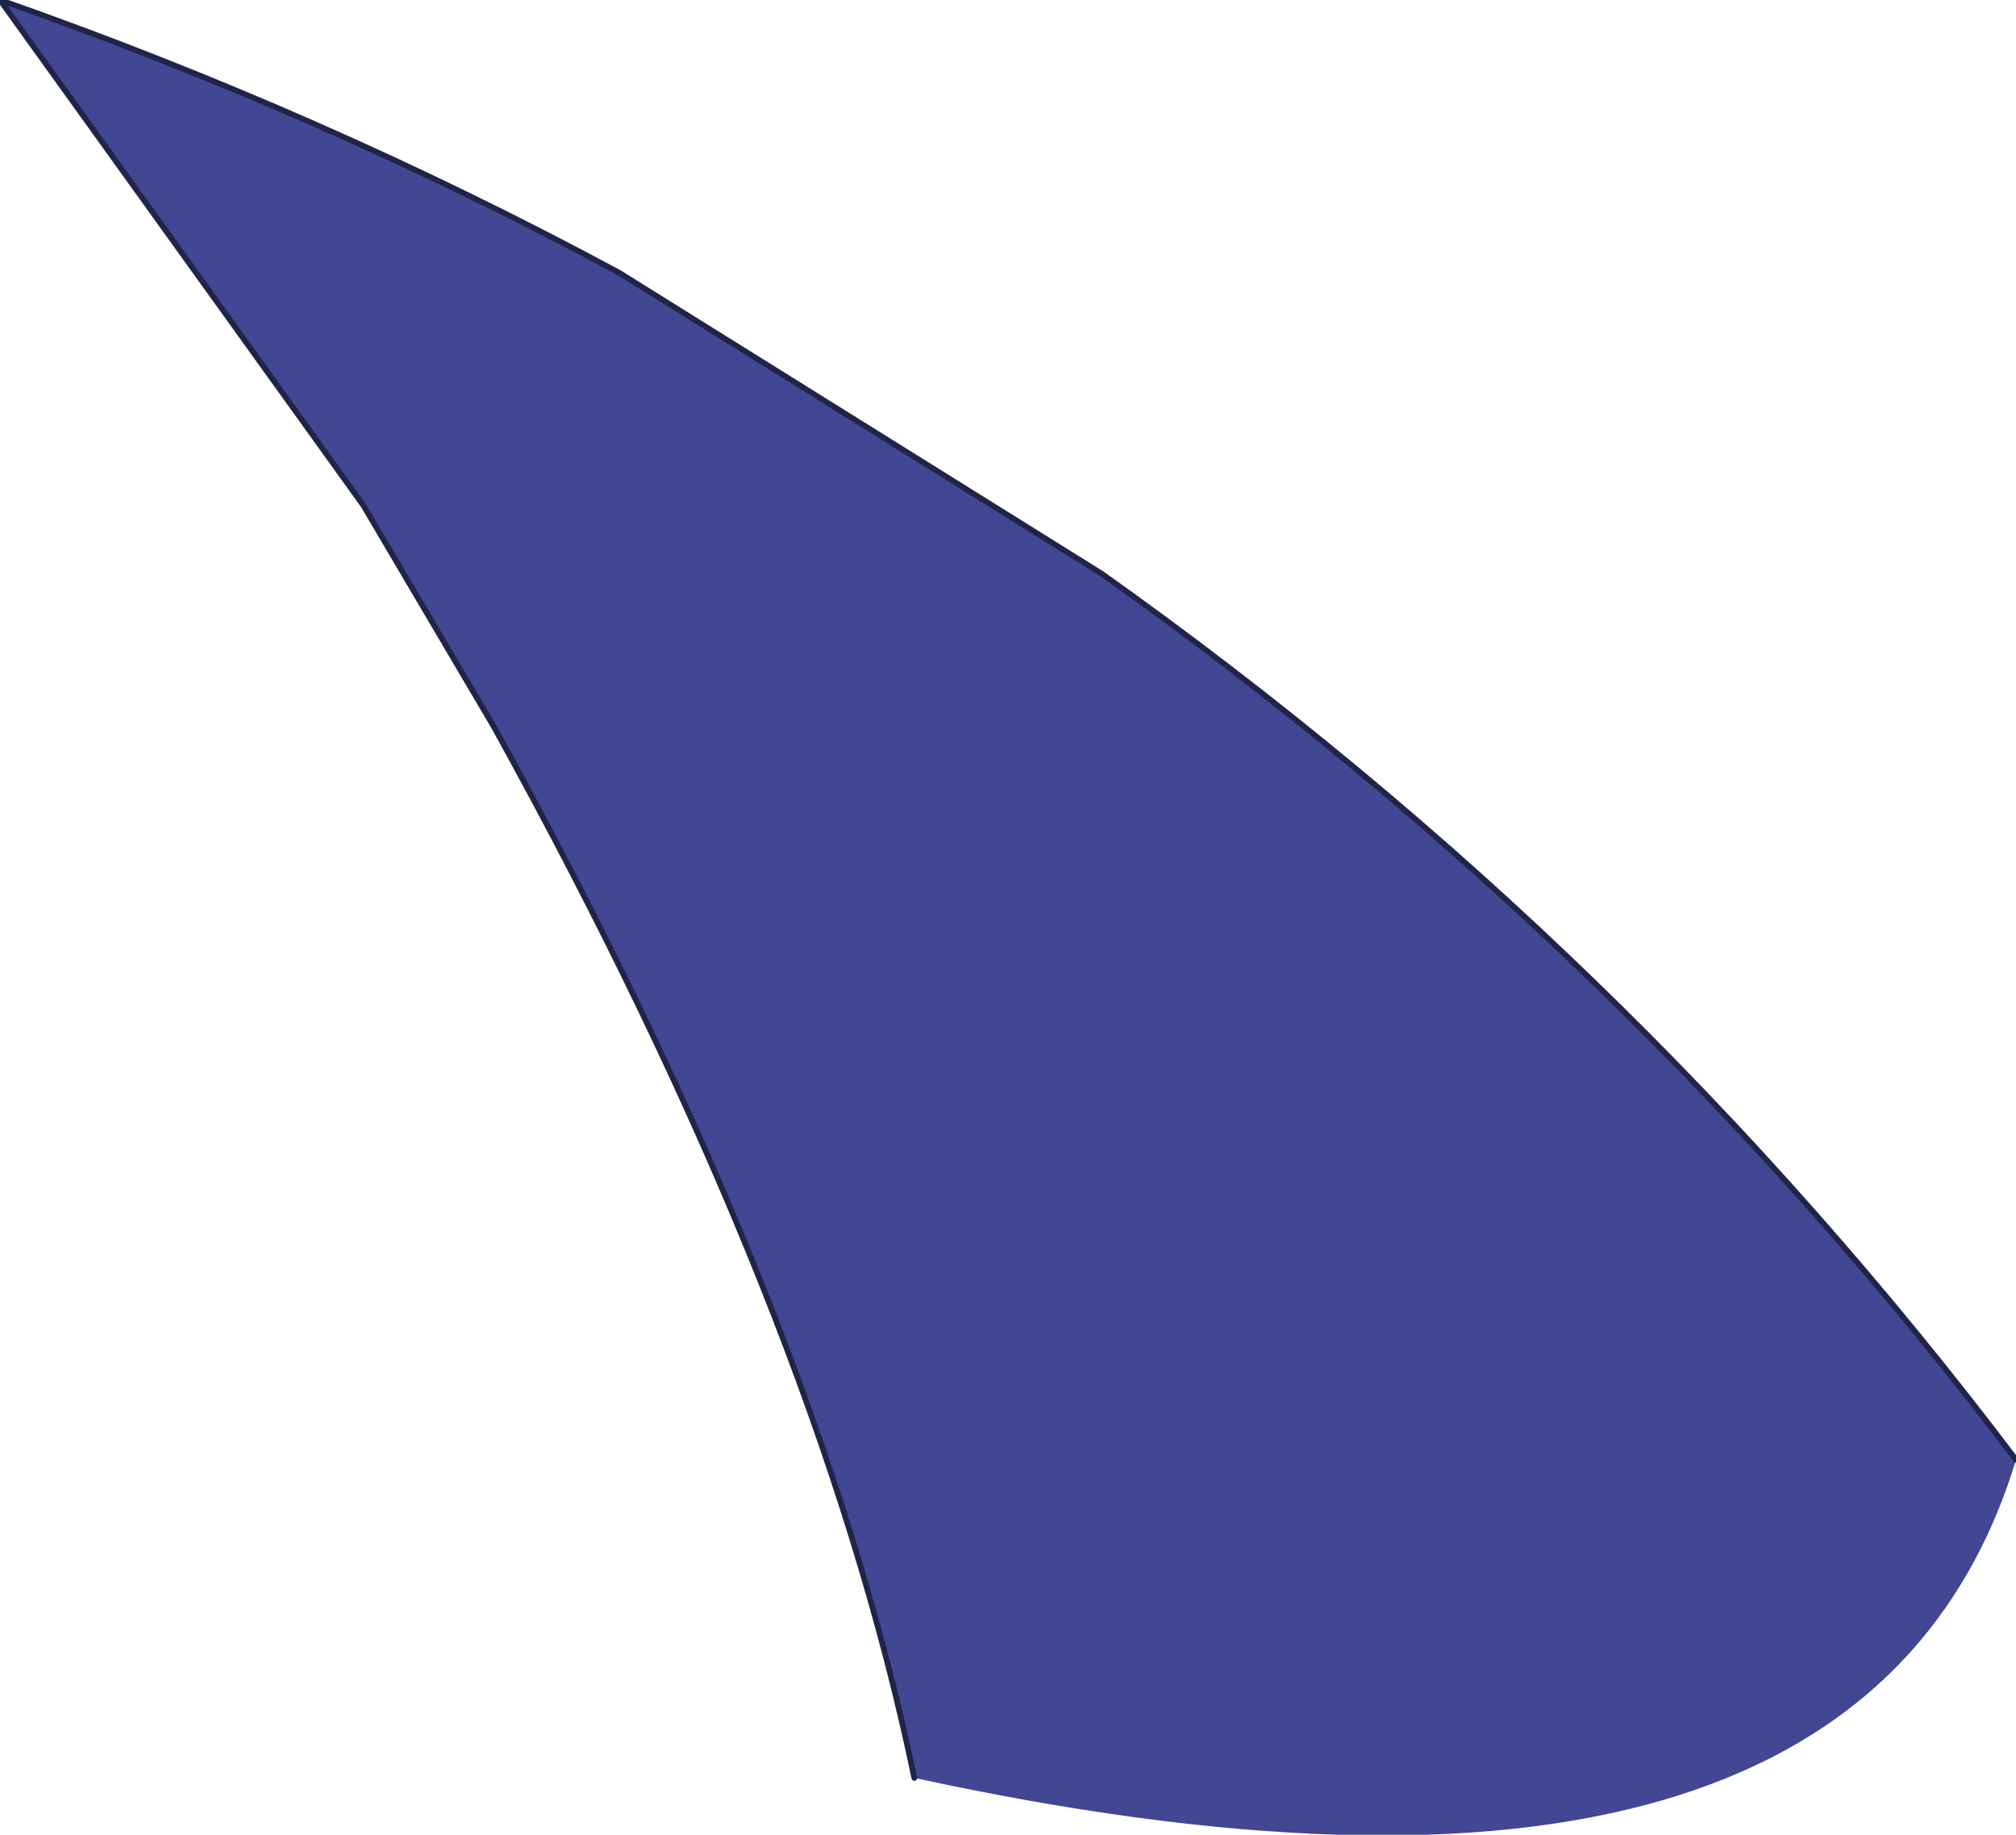<?xml version="1.0" encoding="UTF-8" standalone="no"?>
<svg xmlns:xlink="http://www.w3.org/1999/xlink" height="16.15px" width="17.75px" xmlns="http://www.w3.org/2000/svg">
  <g transform="matrix(1.0, 0.0, 0.0, 1.0, 8.85, 8.45)">
    <path d="M-0.8 7.2 Q-1.65 3.1 -4.5 -2.05 L-5.65 -4.0 -8.85 -8.45 Q-6.0 -7.45 -3.4 -6.05 L0.85 -3.4 Q5.5 -0.1 8.9 4.4 7.5 9.0 -0.8 7.2" fill="#414792" fill-rule="evenodd" stroke="none"/>
    <path d="M8.9 4.4 Q5.5 -0.1 0.85 -3.4 L-3.4 -6.05 Q-6.0 -7.45 -8.85 -8.45 L-5.65 -4.0 -4.5 -2.05 Q-1.65 3.1 -0.8 7.2" fill="none" stroke="#212449" stroke-linecap="round" stroke-linejoin="round" stroke-width="0.05"/>
  </g>
</svg>

